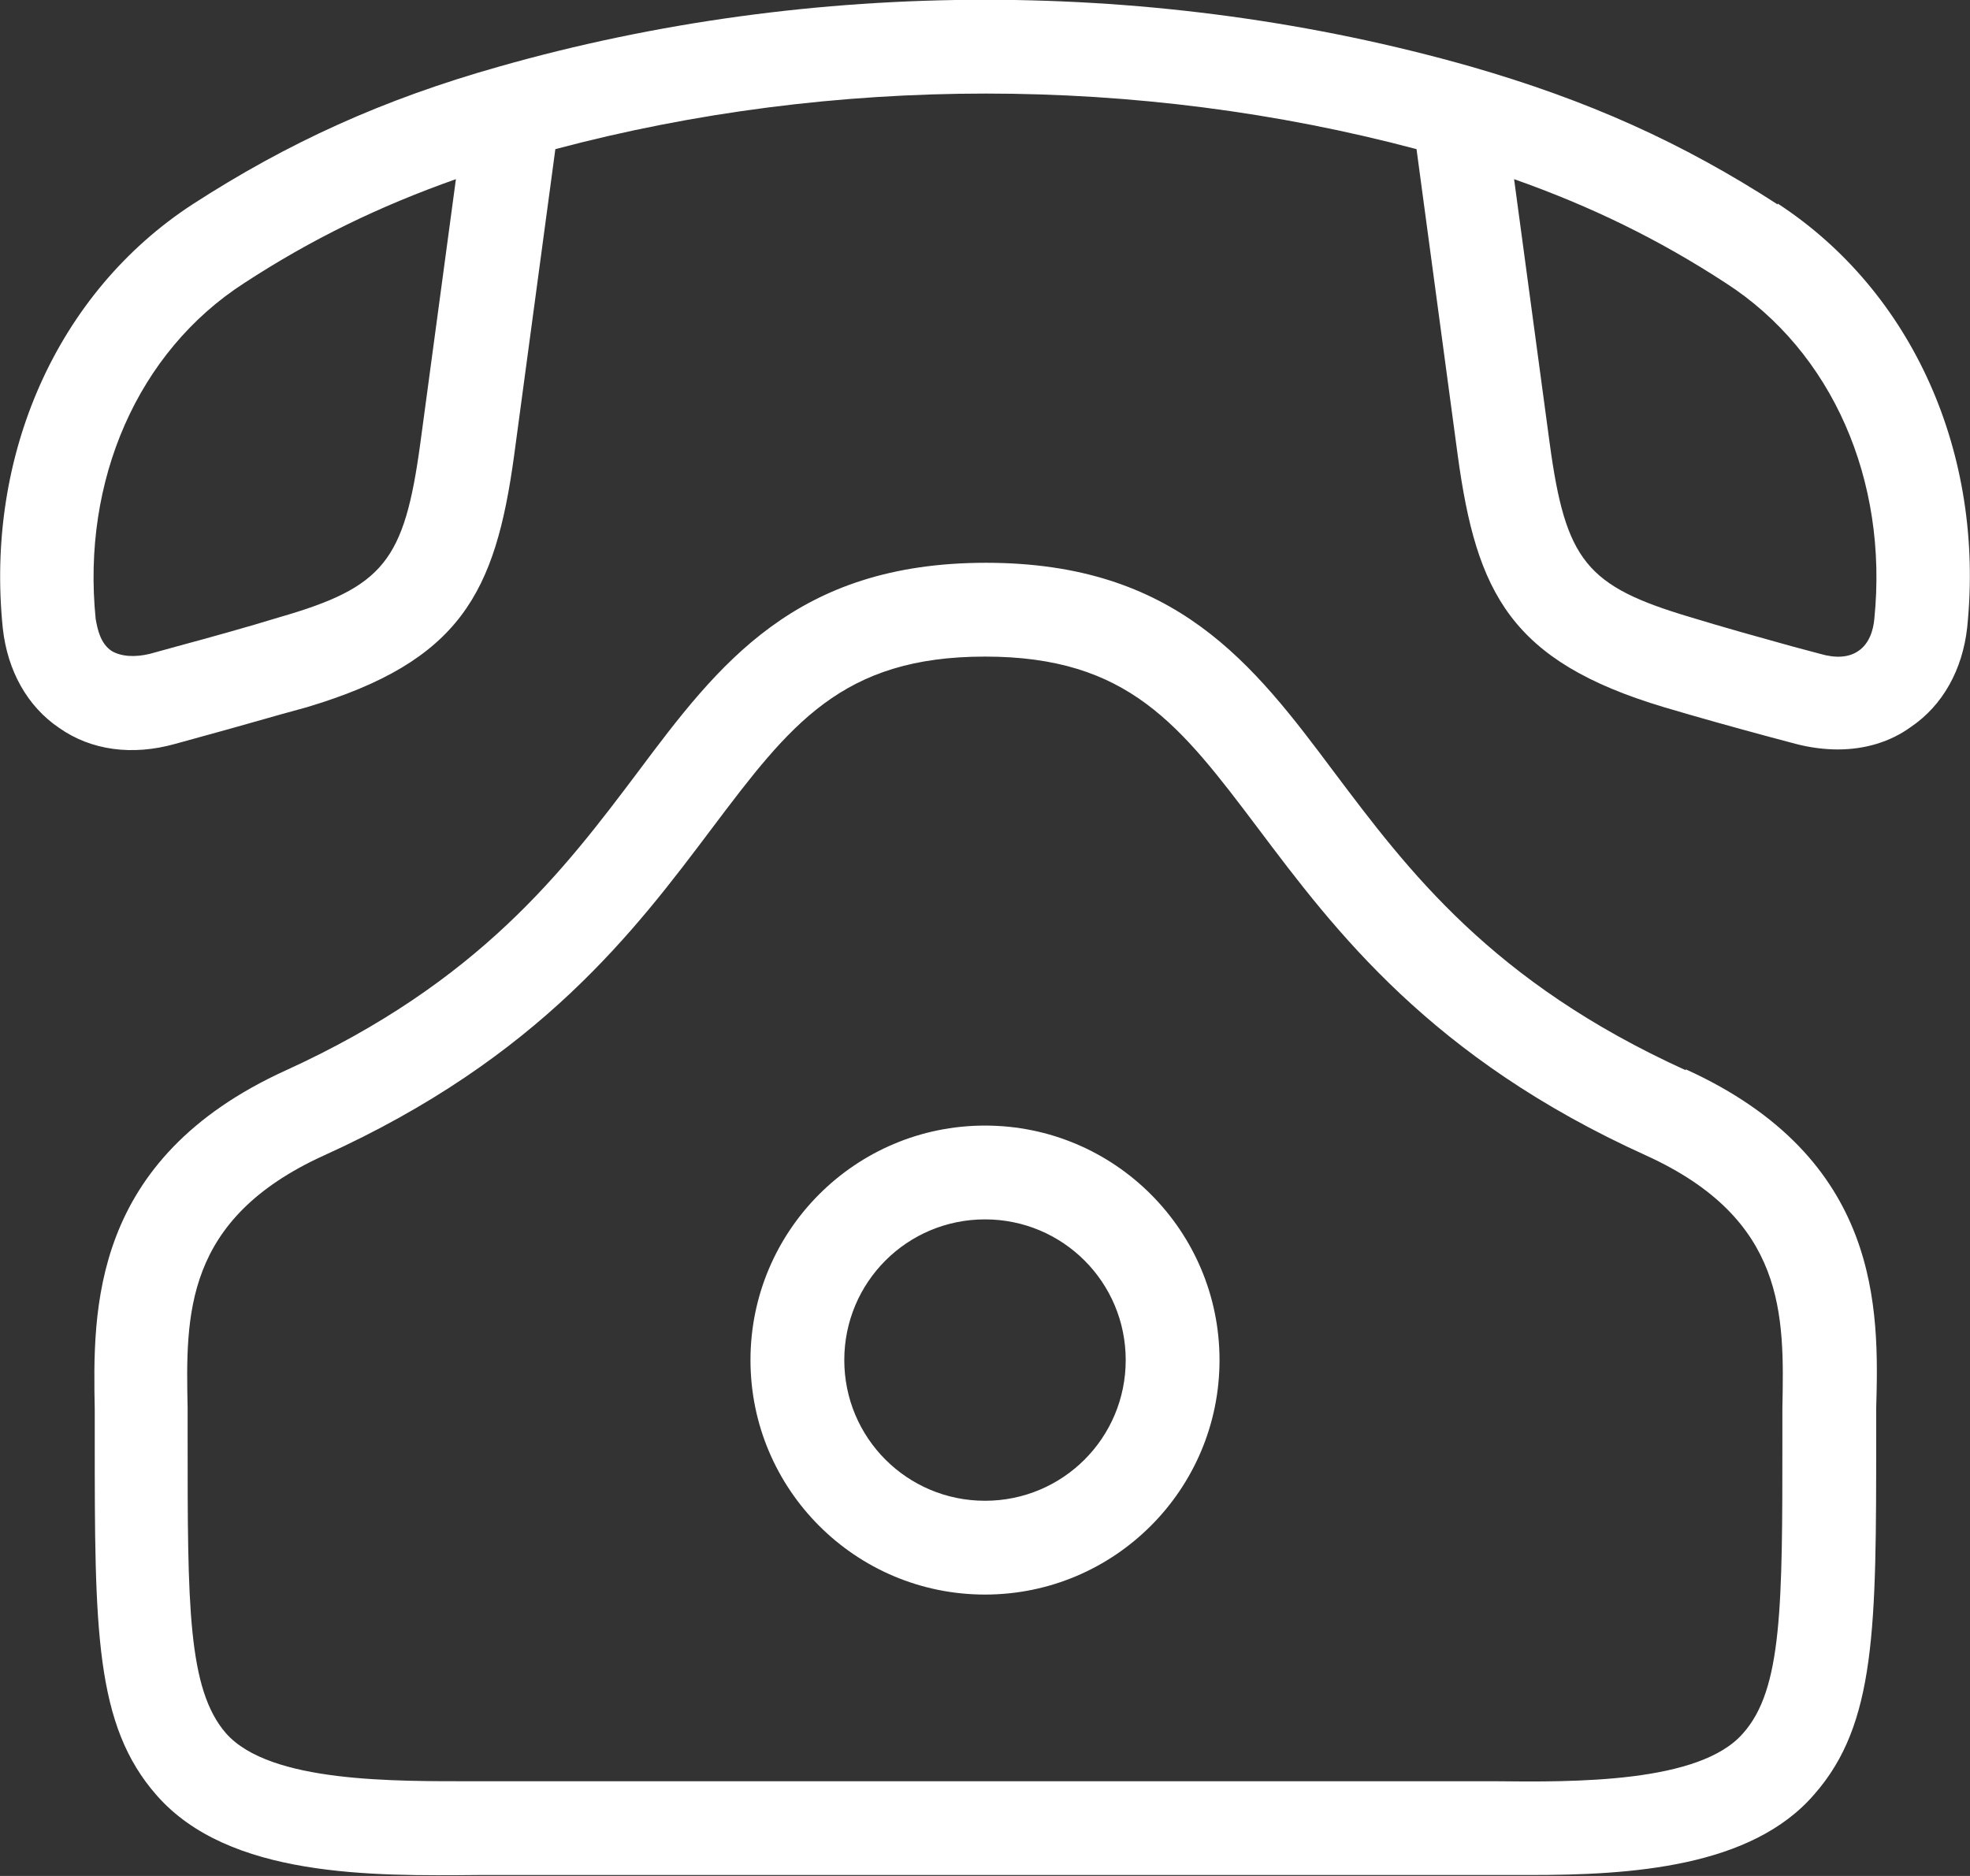 <svg xmlns="http://www.w3.org/2000/svg" id="Layer_2" viewBox="0 0 21 20"><rect x="0" y="0" width="21" height="20" fill="#333333" stroke="none"/><defs><style>      .cls-1 {        fill: #fff;      }    </style></defs><g id="Layer_2-2" data-name="Layer_2"><path class="cls-1" d="M10.5,12c-1.38,0-2.5,1.12-2.5,2.5s1.12,2.5,2.5,2.5,2.5-1.12,2.5-2.5-1.12-2.5-2.5-2.5ZM10.5,16c-.83,0-1.5-.67-1.5-1.5s.67-1.5,1.5-1.5,1.5.67,1.5,1.5-.67,1.5-1.5,1.5ZM18.95,2.18c-1.02-.66-2.02-1.11-3.27-1.47C12.34-.24,8.66-.24,5.32.71c-1.24.35-2.25.81-3.27,1.47C.61,3.12-.16,4.85.03,6.7c.05.45.26.83.6,1.06.34.24.78.3,1.24.17l.29-.08c.37-.1.74-.21,1.11-.31,1.64-.49,2.01-1.22,2.21-2.68l.44-3.27c2.97-.79,6.21-.79,9.18,0l.44,3.27c.2,1.46.56,2.19,2.2,2.68.37.11.73.21,1.1.31l.3.08c.15.04.31.06.45.06.29,0,.56-.08.78-.24.34-.23.55-.61.6-1.06.19-1.85-.58-3.58-2.02-4.52ZM4.48,4.73c-.17,1.25-.39,1.53-1.5,1.85-.36.11-.72.21-1.09.31l-.29.08c-.16.04-.31.03-.41-.03-.12-.08-.15-.23-.17-.34-.15-1.48.45-2.85,1.58-3.58.72-.47,1.44-.82,2.26-1.11l-.38,2.82ZM19.98,6.6c-.01.11-.05.26-.17.34-.1.07-.24.08-.41.03l-.3-.08c-.36-.1-.72-.2-1.08-.31-1.11-.33-1.33-.6-1.5-1.85l-.38-2.82c.82.29,1.54.64,2.26,1.11,1.13.73,1.73,2.1,1.58,3.58ZM17.97,11.41c-2.07-.94-2.96-2.13-3.75-3.18-.86-1.15-1.68-2.23-3.71-2.23s-2.85,1.08-3.71,2.23c-.79,1.05-1.69,2.24-3.75,3.18-2.09.95-2.06,2.56-2.04,3.62v.3c0,2.04,0,3.06.66,3.81.77.88,2.3.86,3.43.85h.32s10.5,0,10.5,0c.13,0,.26,0,.39,0,1.07,0,2.36-.08,3.03-.86.66-.75.66-1.78.66-3.81v-.3c.03-1.06.06-2.67-2.03-3.62ZM19,15.01v.32c0,1.79,0,2.68-.42,3.15-.46.53-1.79.52-2.66.51H5.41s-.33,0-.33,0c-.87,0-2.2.02-2.67-.51-.41-.47-.41-1.37-.41-3.15v-.32c-.02-.99-.04-2.01,1.45-2.69,2.3-1.04,3.32-2.4,4.14-3.49.83-1.1,1.38-1.83,2.91-1.83s2.08.73,2.91,1.83c.82,1.09,1.84,2.45,4.14,3.49h0c1.49.68,1.47,1.7,1.45,2.69Z"></path></g></svg>